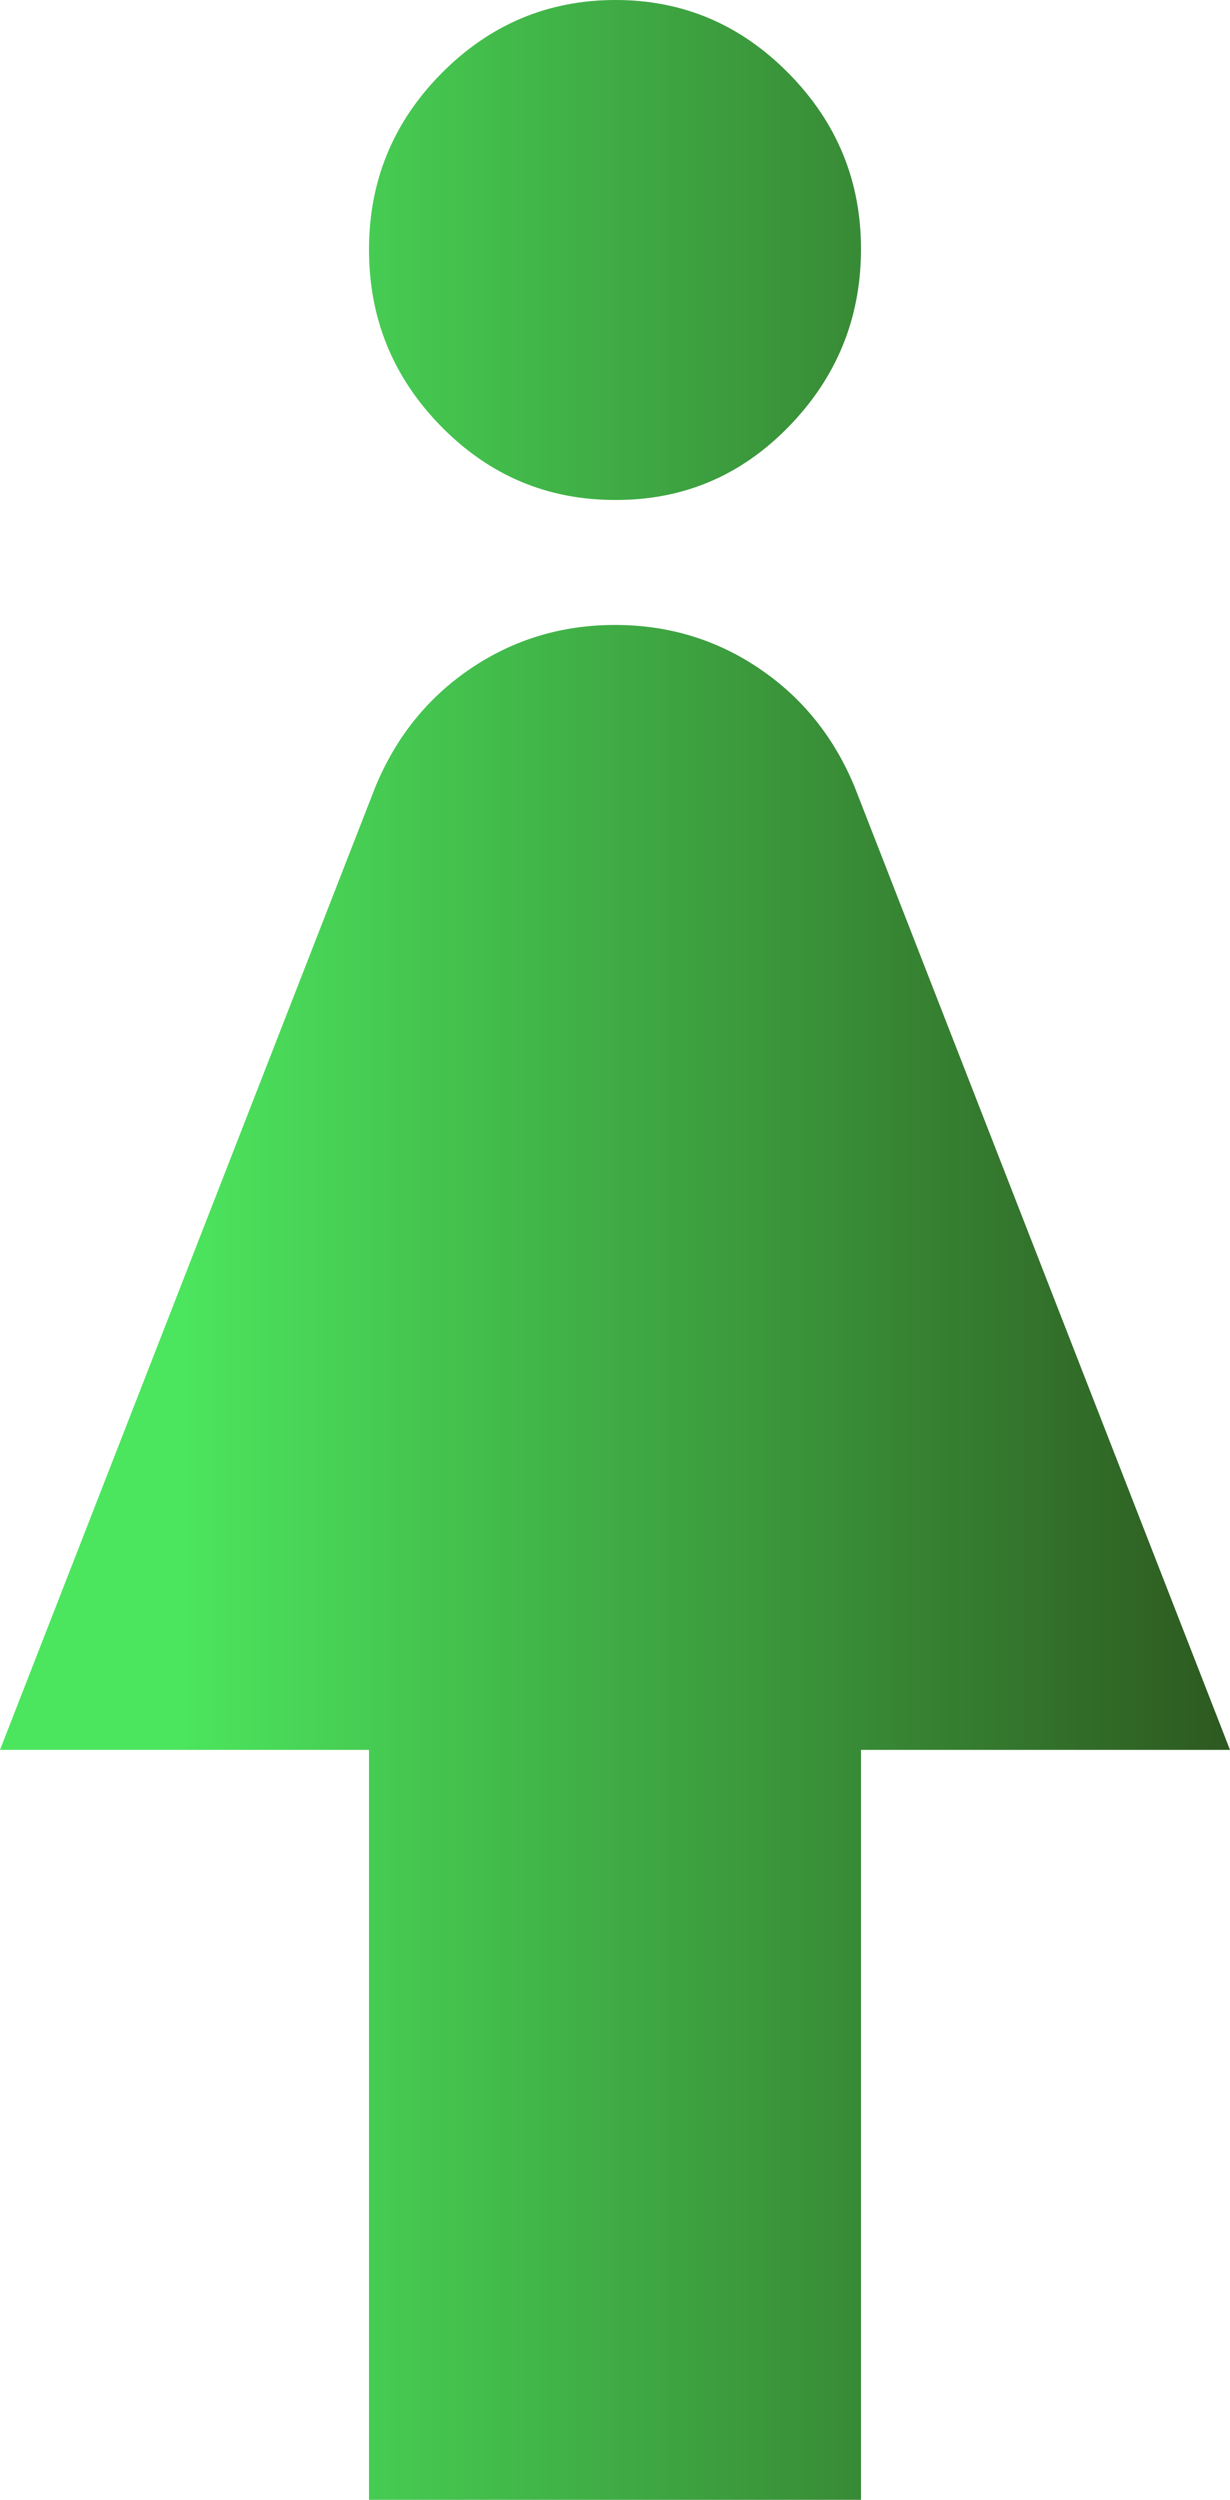 <svg width="31" height="63" viewBox="0 0 31 63" fill="none" xmlns="http://www.w3.org/2000/svg">
<path d="M9.3 63V44.1H0L9.455 19.845C9.972 18.585 10.773 17.587 11.857 16.852C12.943 16.117 14.157 15.75 15.5 15.75C16.843 15.75 18.058 16.117 19.142 16.852C20.227 17.587 21.028 18.585 21.545 19.845L31 44.1H21.7V63H9.3ZM15.5 12.6C13.795 12.6 12.336 11.984 11.123 10.751C9.91 9.518 9.302 8.035 9.3 6.3C9.298 4.565 9.906 3.083 11.123 1.852C12.34 0.622 13.799 0.004 15.5 2.12838e-05C17.201 -0.004 18.661 0.613 19.88 1.852C21.1 3.091 21.706 4.574 21.7 6.3C21.694 8.026 21.087 9.51 19.88 10.751C18.673 11.992 17.213 12.608 15.5 12.6Z" fill="url(#paint0_linear_91_34)"/>
<defs>
<linearGradient id="paint0_linear_91_34" x1="0" y1="31.5" x2="31" y2="31.5" gradientUnits="userSpaceOnUse">
<stop offset="0.143" stop-color="#4CE65E"/>
<stop offset="1" stop-color="#2D5920"/>
</linearGradient>
</defs>
</svg>
